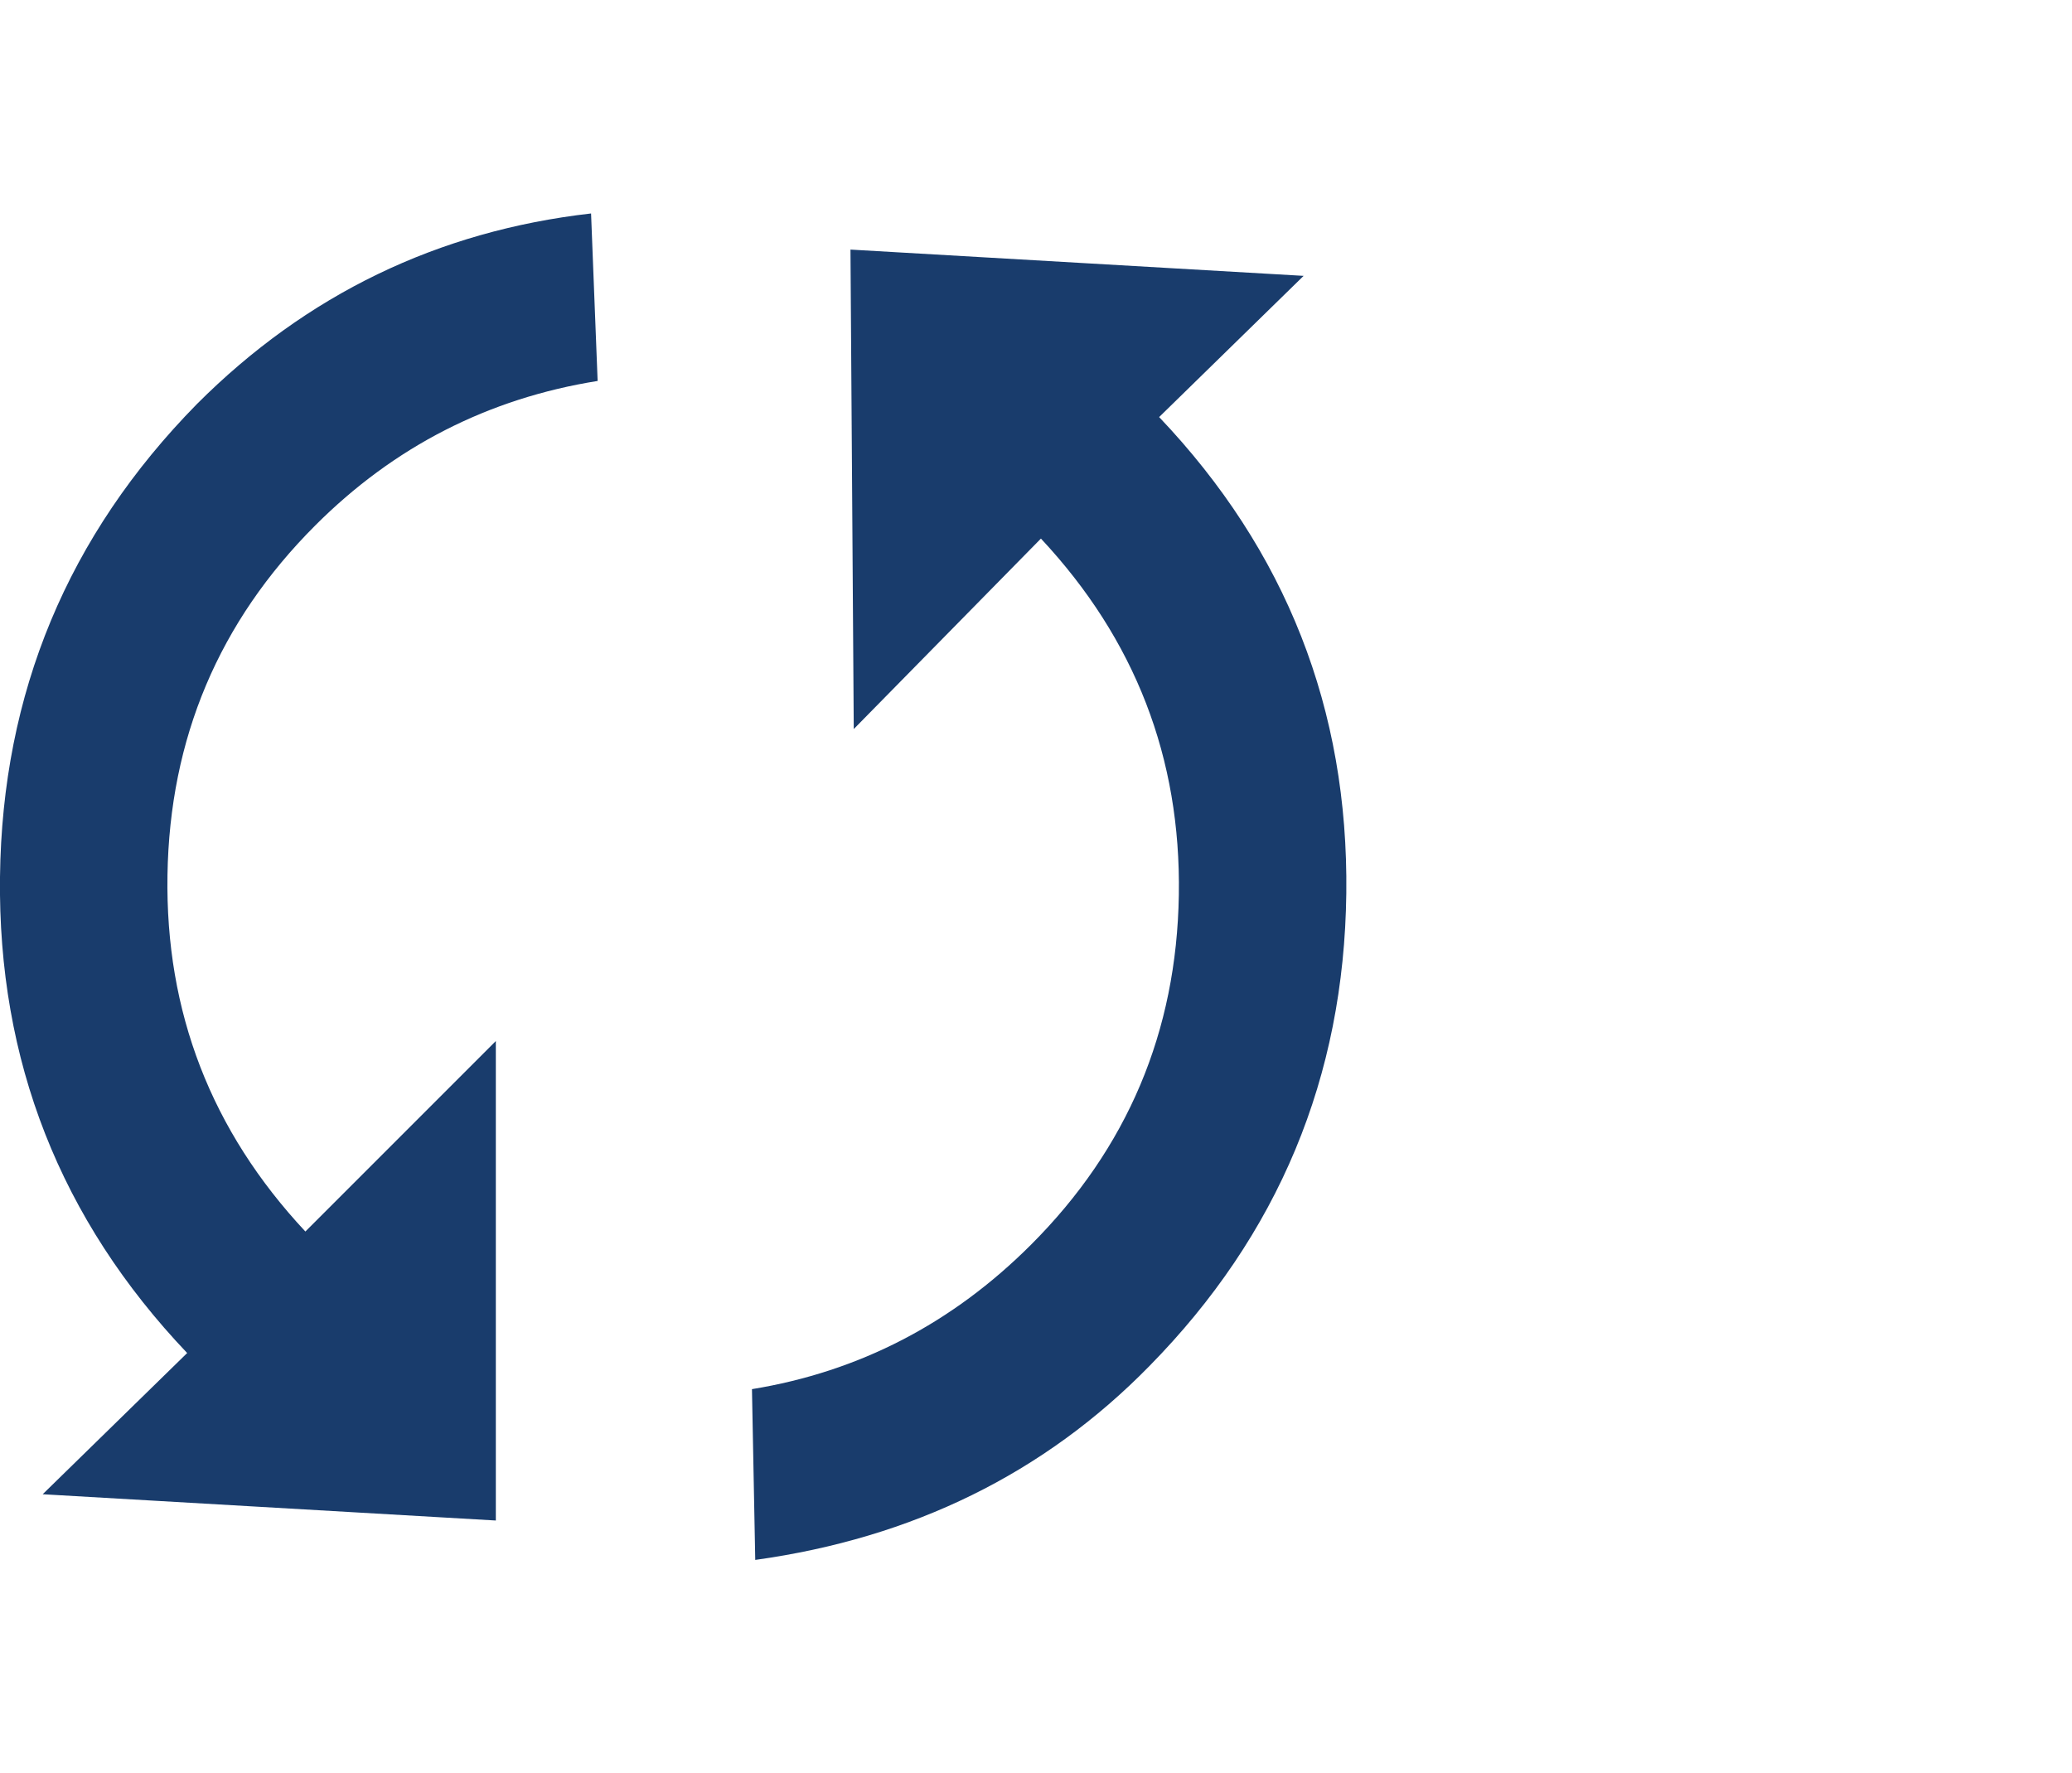 <svg viewBox="0 0 1262 1080.001" xmlns="http://www.w3.org/2000/svg"><path fill="#193C6C" d="M186 750l116-116v292L26 910l88-86Q-2 702 0 534t120-288q100-100 240-116l4 102q-100 16-172 88-88 88-90 213t84 217zm332-598l276 16-88 86q116 122 114 290T700 832q-96 98-240 118l-2-104q98-16 170-88 88-88 90-213t-84-217L520 444l-2-292z"/></svg>